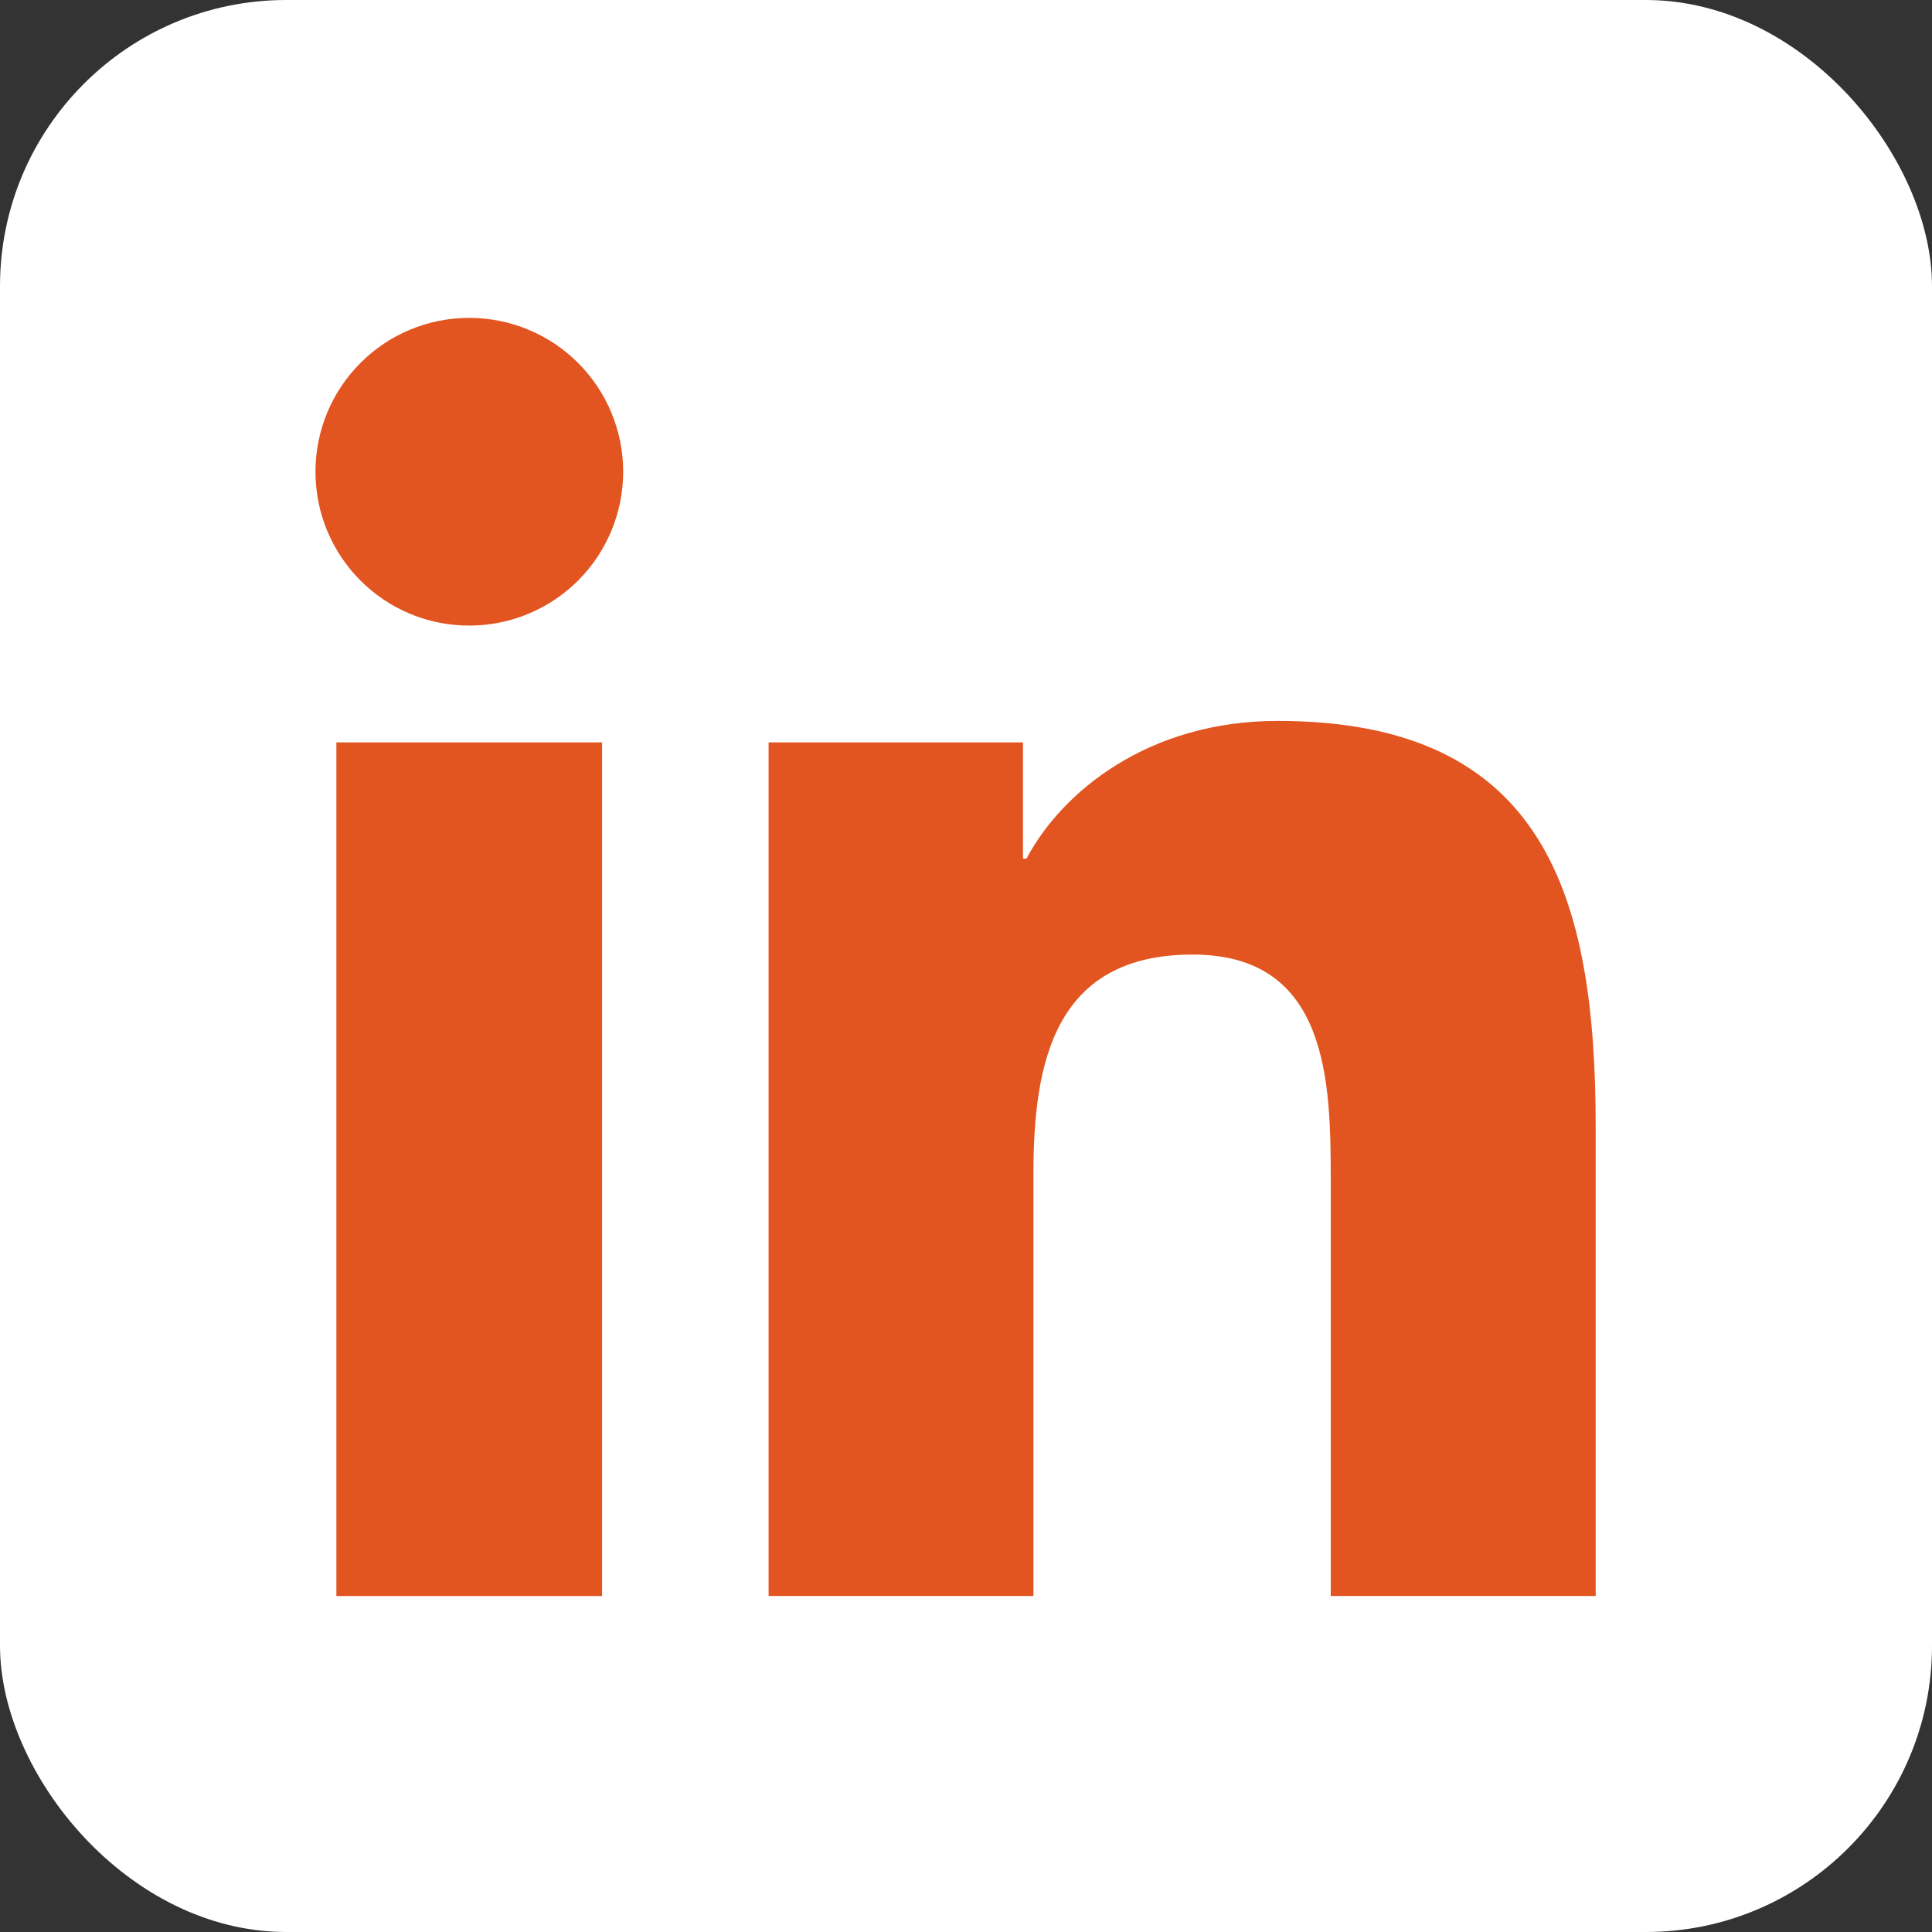 <svg width="54" height="54" viewBox="0 0 54 54" fill="none" xmlns="http://www.w3.org/2000/svg">
<rect x="0" y="0" width="54" height="54" fill="#333333" stroke="none"/>
<rect width="54" height="54" rx="8" fill="white"/>
<path d="M4 21.604C4 11.329 12.329 3 22.604 3V3C38.287 3 51 15.713 51 31.396V33C51 42.389 43.389 50 34 50H20C11.163 50 4 42.837 4 34V21.604Z" fill="#E25420"/>
<path d="M44.6 44.608H37.195V33.008C37.195 30.24 37.138 26.68 33.335 26.68C29.475 26.68 28.885 29.69 28.885 32.803V44.608H21.483V20.75H28.593V24H28.69C29.683 22.125 32.1 20.15 35.71 20.15C43.212 20.15 44.6 25.085 44.6 31.512V44.608ZM13.117 17.485C10.732 17.485 8.818 15.557 8.818 13.185C8.818 10.812 10.735 8.885 13.117 8.885C14.258 8.885 15.352 9.338 16.158 10.144C16.965 10.951 17.418 12.045 17.418 13.185C17.418 14.325 16.965 15.419 16.158 16.226C15.352 17.032 14.258 17.485 13.117 17.485ZM16.828 44.61H9.402V20.75H16.828V44.608V44.61ZM48.303 2H5.69C3.65 2 2 3.612 2 5.6V48.4C2 50.388 3.65 52 5.69 52H48.295C50.333 52 52 50.39 52 48.4V5.6C52 3.615 50.333 2 48.295 2H48.303Z" fill="white"/>
</svg>
